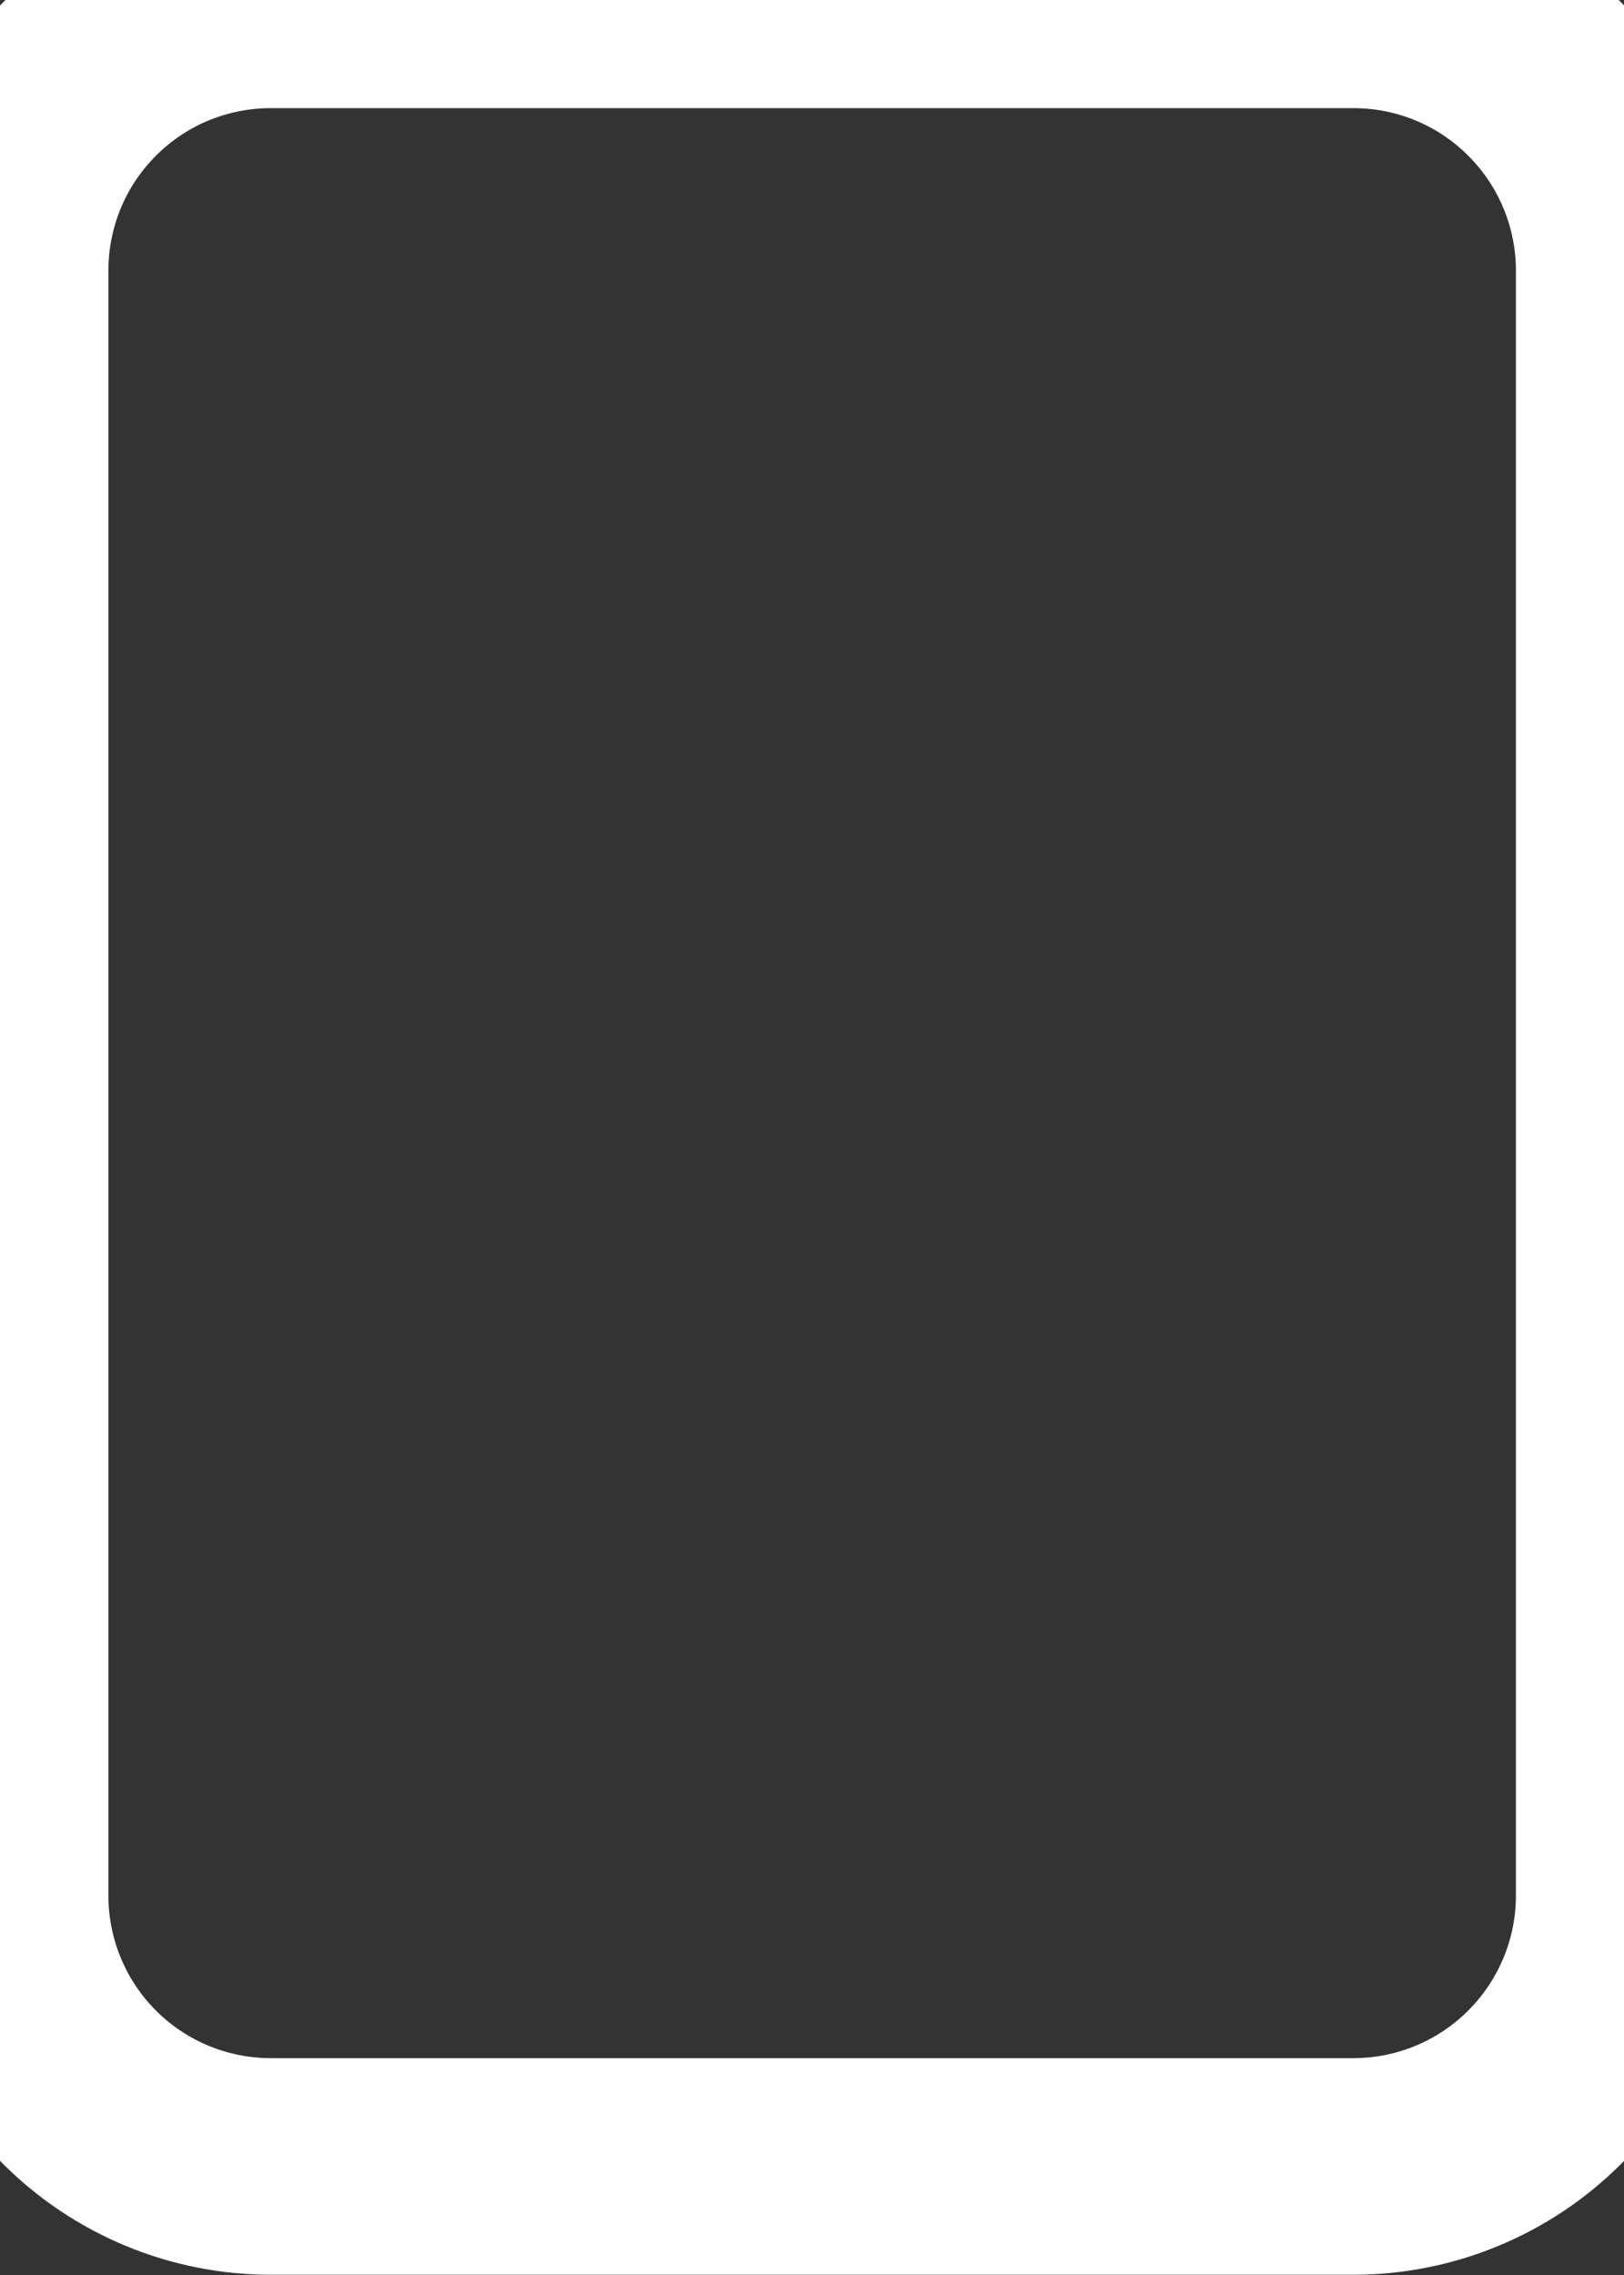 <svg width="10" height="14" viewBox="0 0 10 14" fill="none" xmlns="http://www.w3.org/2000/svg">
<rect x="0" y="0" width="10" height="14" fill="#333333" stroke="none"/>
<path d="M0.001 1.665C0.001 1.223 0.176 0.799 0.489 0.487C0.801 0.174 1.225 -0.001 1.667 -0.001H8.334C8.776 -0.001 9.2 0.174 9.512 0.487C9.825 0.799 10.001 1.223 10.001 1.665V11.665C10.001 12.107 9.825 12.531 9.512 12.844C9.2 13.156 8.776 13.332 8.334 13.332H1.667C1.225 13.332 0.801 13.156 0.489 12.844C0.176 12.531 0.001 12.107 0.001 11.665V1.665Z" stroke="white" stroke-width="1.333" stroke-linecap="round" stroke-linejoin="round"/>
</svg>
